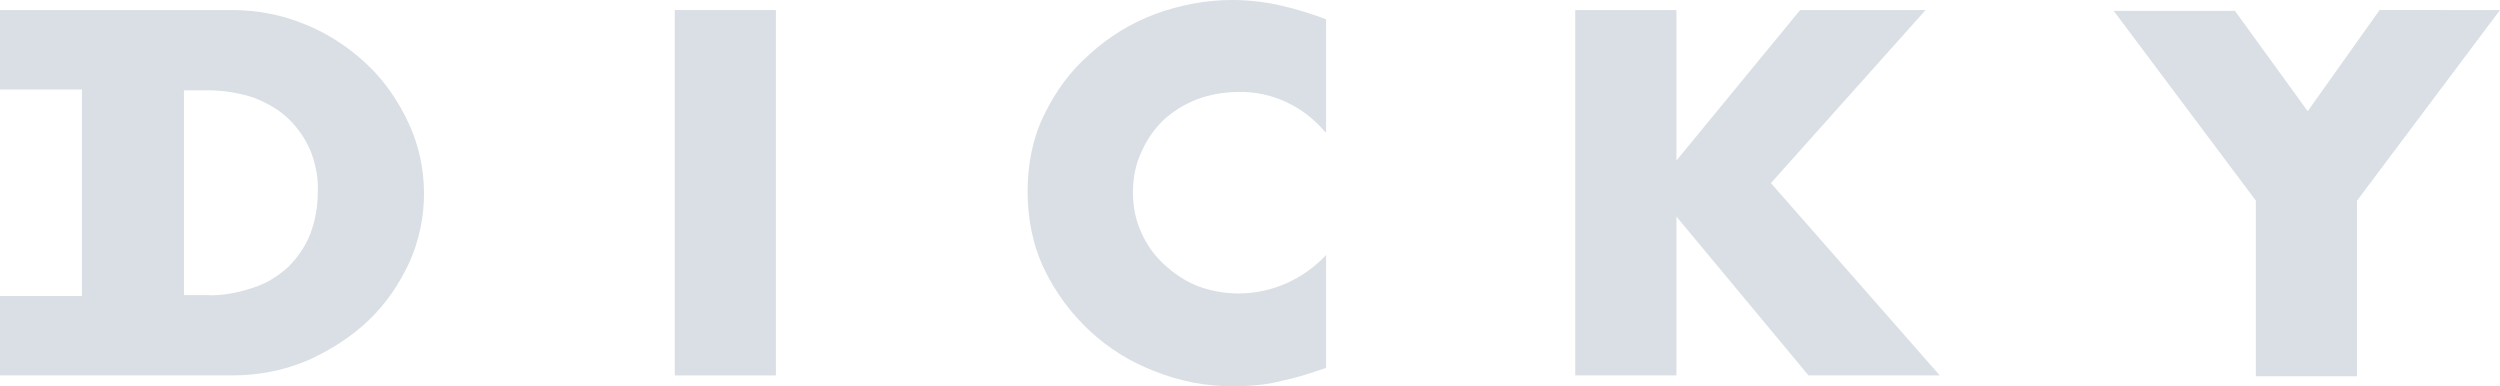 <?xml version="1.0" encoding="utf-8"?>
<!-- Generator: Adobe Illustrator 24.0.1, SVG Export Plug-In . SVG Version: 6.00 Build 0)  -->
<svg version="1.1" id="レイヤー_1" xmlns="http://www.w3.org/2000/svg" xmlns:xlink="http://www.w3.org/1999/xlink" x="0px"
	 y="0px" viewBox="0 0 299 46.2" style="enable-background:new 0 0 299 46.2;" xml:space="preserve">
<style type="text/css">
	.st0{fill:#D9DFE5;}
</style>
<title>アセット 1</title>
<g id="レイヤー_2_1_">
	<g id="レイヤー_1-2">
		<path class="st0" d="M92.8,1.2v43.7H80.7V1.2H92.8z"/>
		<path class="st0" d="M158.5,15.8c-2.6-3.1-6.4-4.9-10.4-4.8c-1.7,0-3.4,0.3-5,0.9c-1.5,0.6-2.8,1.4-4,2.5c-1.1,1.1-2,2.4-2.6,3.8
			c-0.7,1.5-1,3.1-1,4.8c0,1.7,0.3,3.3,1,4.8c0.6,1.4,1.5,2.7,2.7,3.8c1.2,1.1,2.5,2,4,2.6c1.6,0.6,3.3,0.9,4.9,0.9
			c4,0,7.8-1.7,10.5-4.6V44l-1.2,0.4c-1.7,0.6-3.4,1-5.2,1.4c-1.6,0.3-3.2,0.4-4.8,0.4c-3.2,0-6.3-0.6-9.3-1.8
			c-5.8-2.2-10.5-6.6-13.2-12.2c-1.4-2.9-2-6.1-2-9.3c0-3.2,0.6-6.4,2-9.2c1.3-2.7,3.1-5.2,5.4-7.2c2.3-2.1,4.9-3.7,7.8-4.8
			c3-1.1,6.1-1.7,9.3-1.7c1.8,0,3.7,0.2,5.5,0.6c1.9,0.4,3.8,1,5.7,1.7V15.8z"/>
		<path class="st0" d="M200.5,19.2l14.8-18h15l-18.5,20.7l20.2,23h-15.7l-15.8-19v19h-12.1V1.2h12.1V19.2z"/>
		<path class="st0" d="M269.8,24l-17-22.7h14.5l8.7,12l8.6-12.1H299L281.9,24v21h-12.1V24z"/>
		<path class="st0" d="M48.9,14.8c-1.2-2.6-2.8-5-4.9-7c-2.1-2-4.6-3.7-7.3-4.8c-2.8-1.2-5.9-1.8-8.9-1.8H0v9.5h9.8v24.7H0v9.5h27.8
			c3.1,0,6.2-0.6,9-1.8c2.7-1.2,5.2-2.8,7.3-4.8c2.1-2,3.7-4.4,4.9-7C51.3,26.1,51.3,20,48.9,14.8L48.9,14.8z M37.1,28
			c-0.6,1.5-1.5,2.8-2.6,3.9c-1.2,1.1-2.6,2-4.2,2.5c-1.8,0.6-3.7,1-5.6,0.9H22V10.8h2.8c1.9,0,3.8,0.3,5.6,0.9
			c1.5,0.6,3,1.4,4.2,2.6c1.1,1.1,2,2.4,2.6,3.9c0.6,1.6,0.9,3.2,0.8,4.9C38,24.8,37.7,26.4,37.1,28z"/>
	</g>
</g>
</svg>
